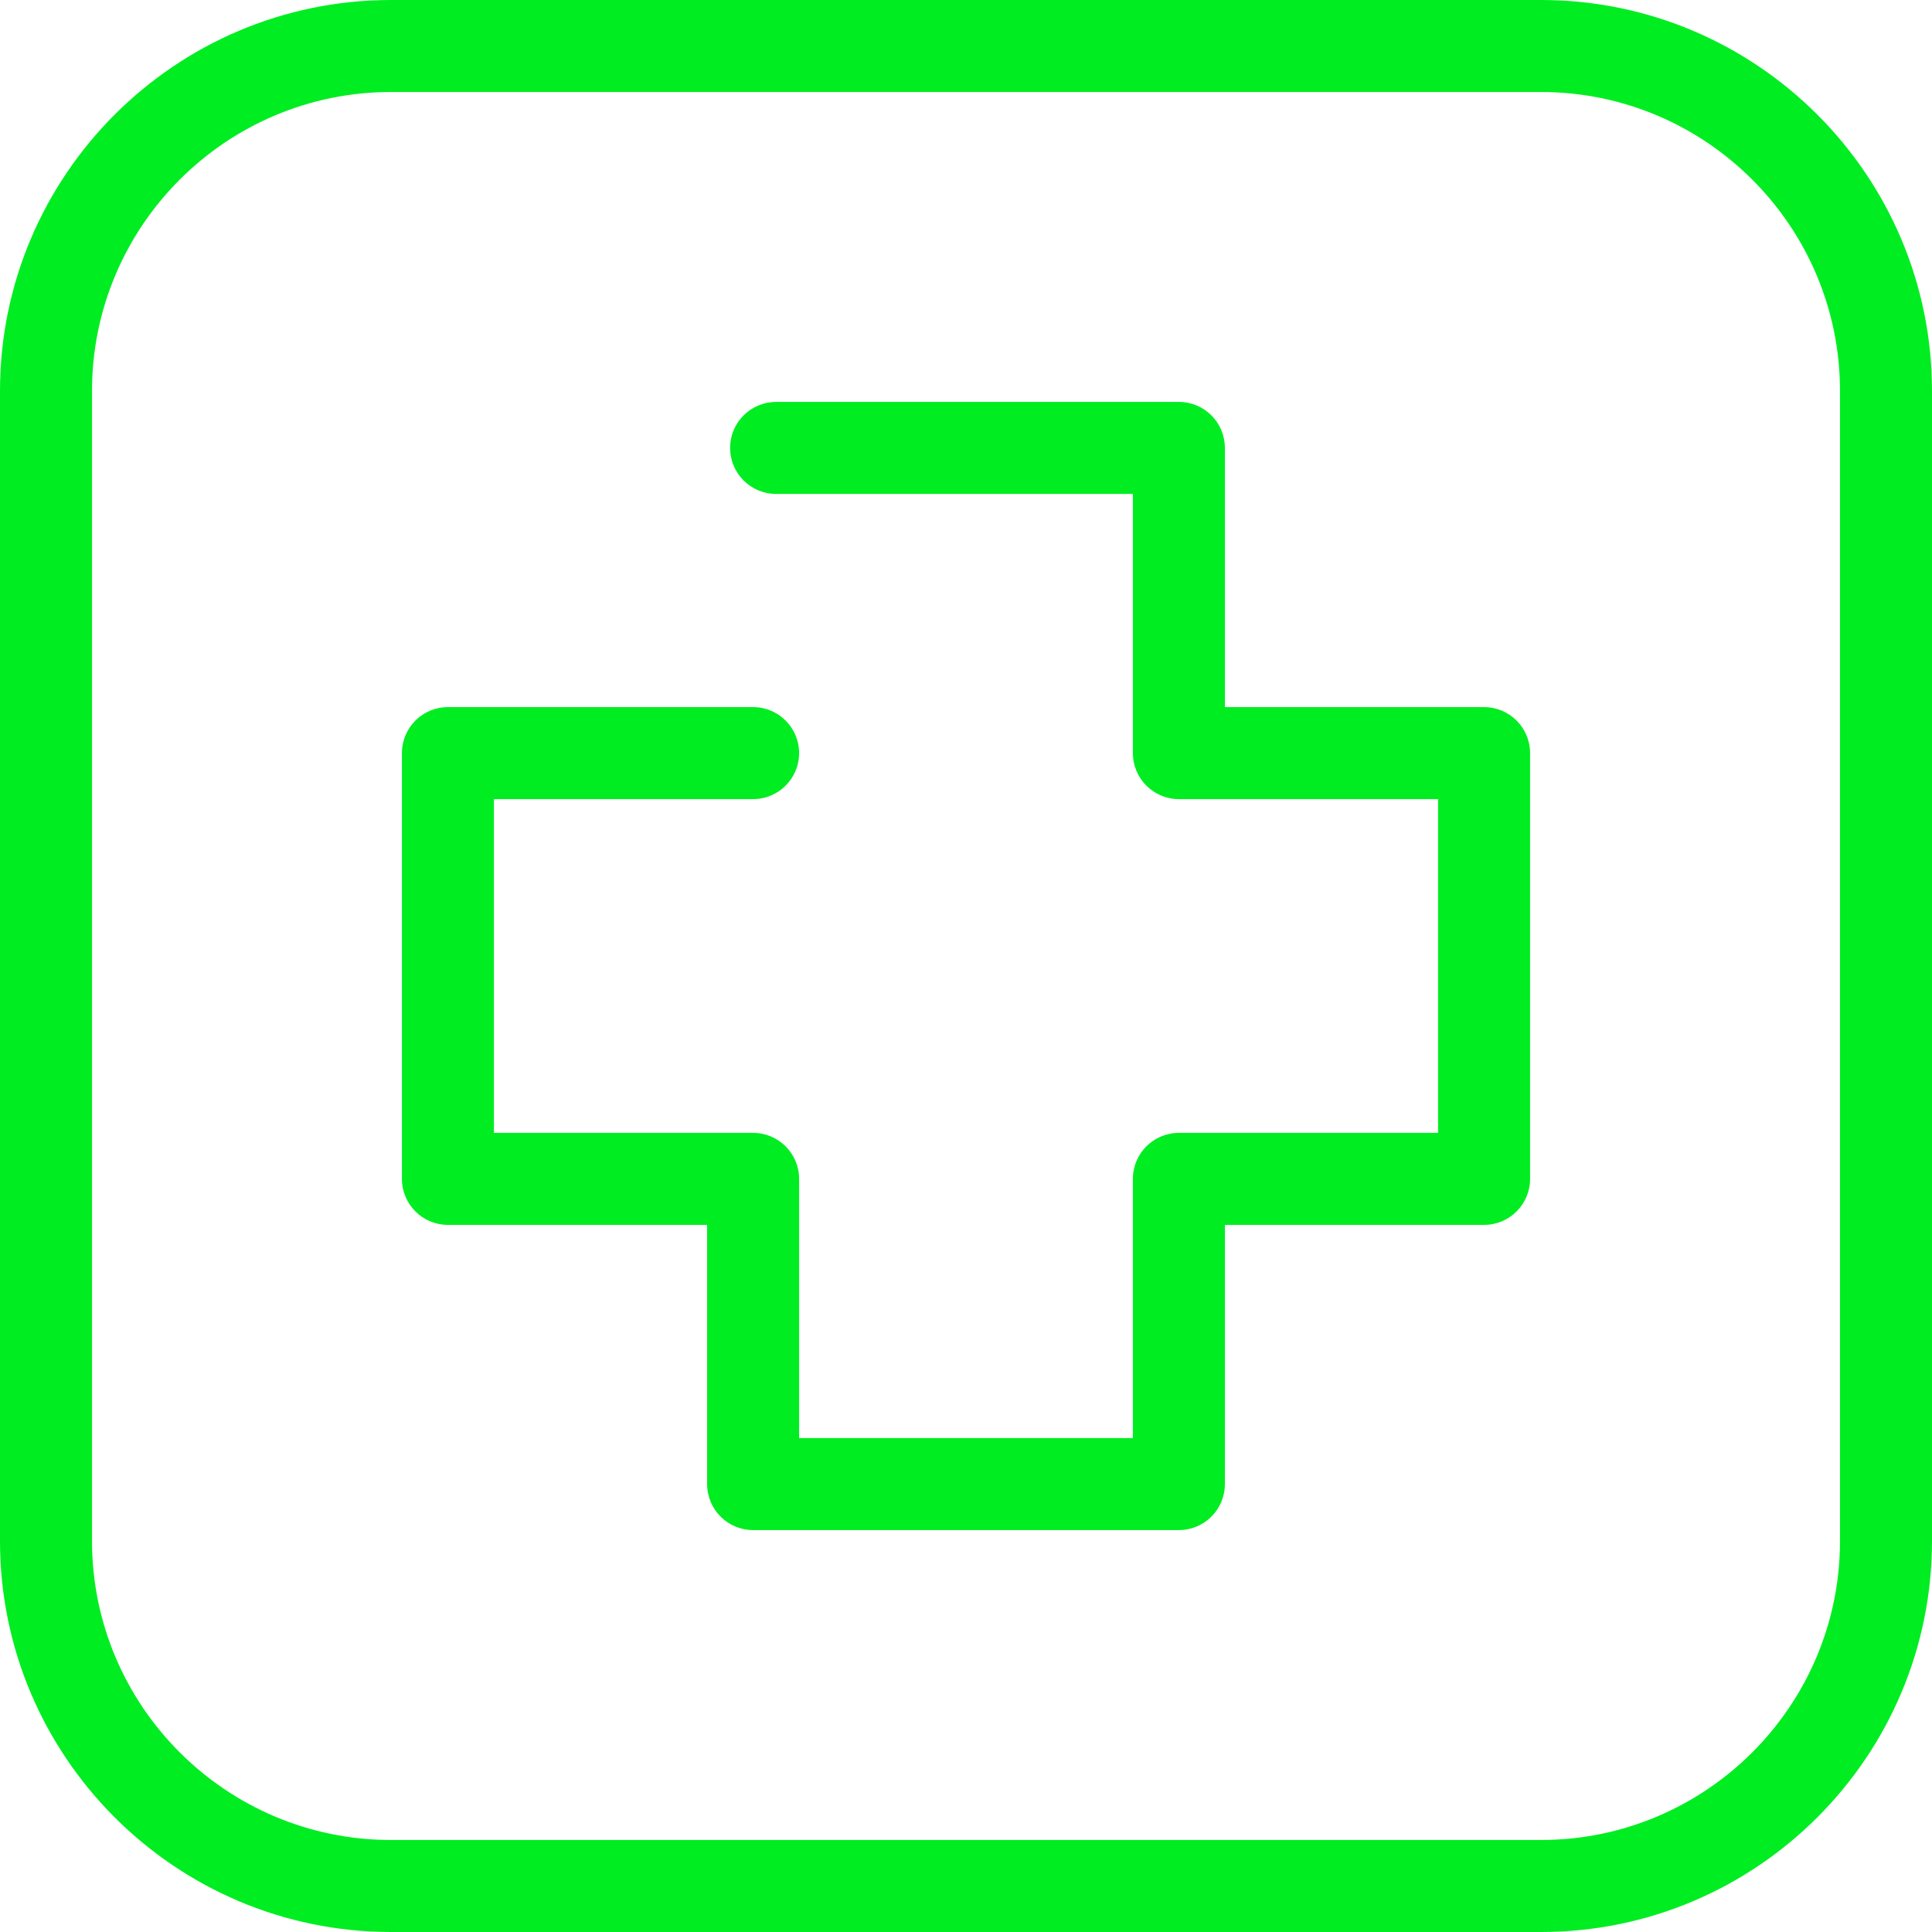 <?xml version="1.0" encoding="UTF-8"?><svg id="Layer_1" xmlns="http://www.w3.org/2000/svg" viewBox="0 0 840 840"><defs><style>.cls-1{fill:#00ed21;stroke-width:0px;}</style></defs><path class="cls-1" d="m670,0H170C76.26,0,0,76.26,0,170v500c0,93.74,76.26,170,170,170h500c93.74,0,170-76.26,170-170V170C840,76.26,763.74,0,670,0Zm130,670c0,71.68-58.32,130-130,130H170c-71.68,0-130-58.32-130-130V170c0-71.68,58.32-130,130-130h500c71.68,0,130,58.32,130,130v500Z"/><path class="cls-1" d="m645.25,307.44h-112.69v-112.69c0-11.05-8.95-20-20-20h-175.12c-11.05,0-20,8.95-20,20s8.95,20,20,20h155.12v112.69c0,11.05,8.95,20,20,20h112.69v145.12h-112.69c-11.05,0-20,8.95-20,20v112.69h-145.12v-112.69c0-11.05-8.95-20-20-20h-112.69v-145.12h112.69c11.05,0,20-8.95,20-20s-8.95-20-20-20h-132.69c-11.05,0-20,8.95-20,20v185.12c0,11.05,8.95,20,20,20h112.69v112.69c0,11.05,8.95,20,20,20h185.12c11.05,0,20-8.95,20-20v-112.69h112.69c11.05,0,20-8.95,20-20v-185.12c0-11.05-8.95-20-20-20Z"/></svg>